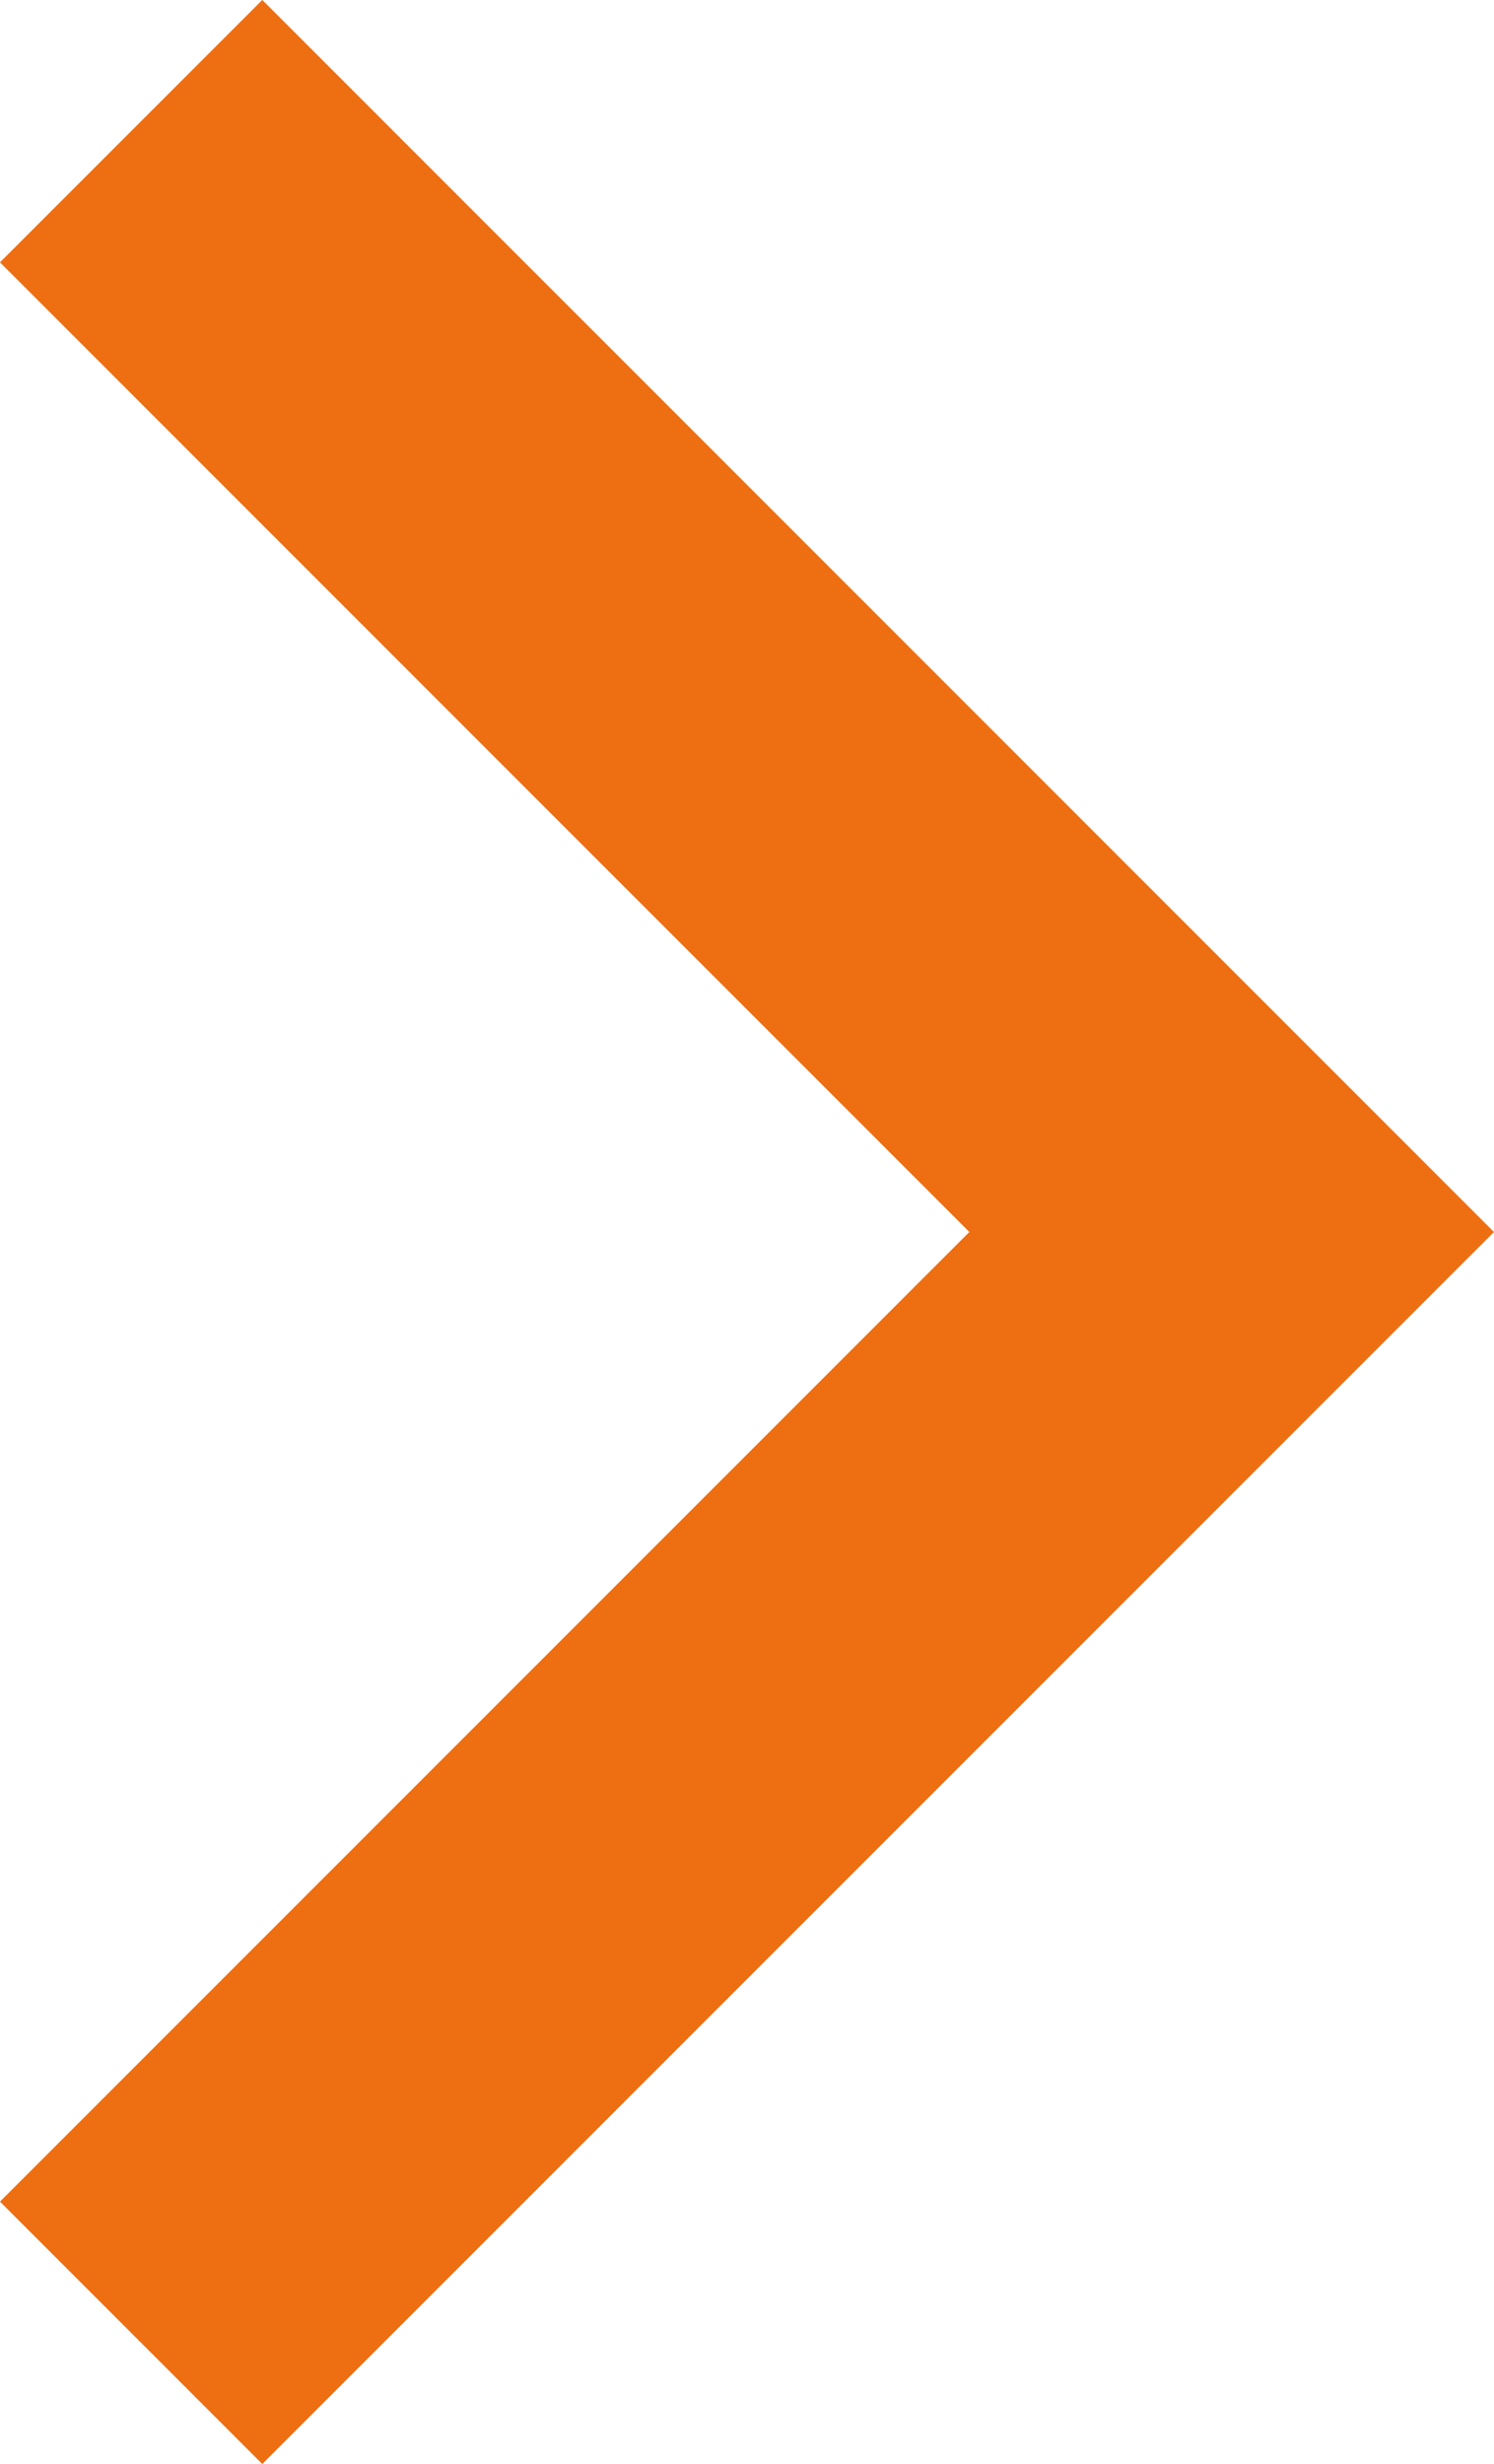 <svg xmlns="http://www.w3.org/2000/svg" width="16.11" height="26.563" viewBox="0 0 16.11 26.563">
  <path id="Path_30" data-name="Path 30" d="M1636.508,14293.25l11.867,11.867-11.867,11.867" transform="translate(-1635.094 -14291.836)" fill="none" stroke="#ee6e12" stroke-width="4"/>
</svg>
